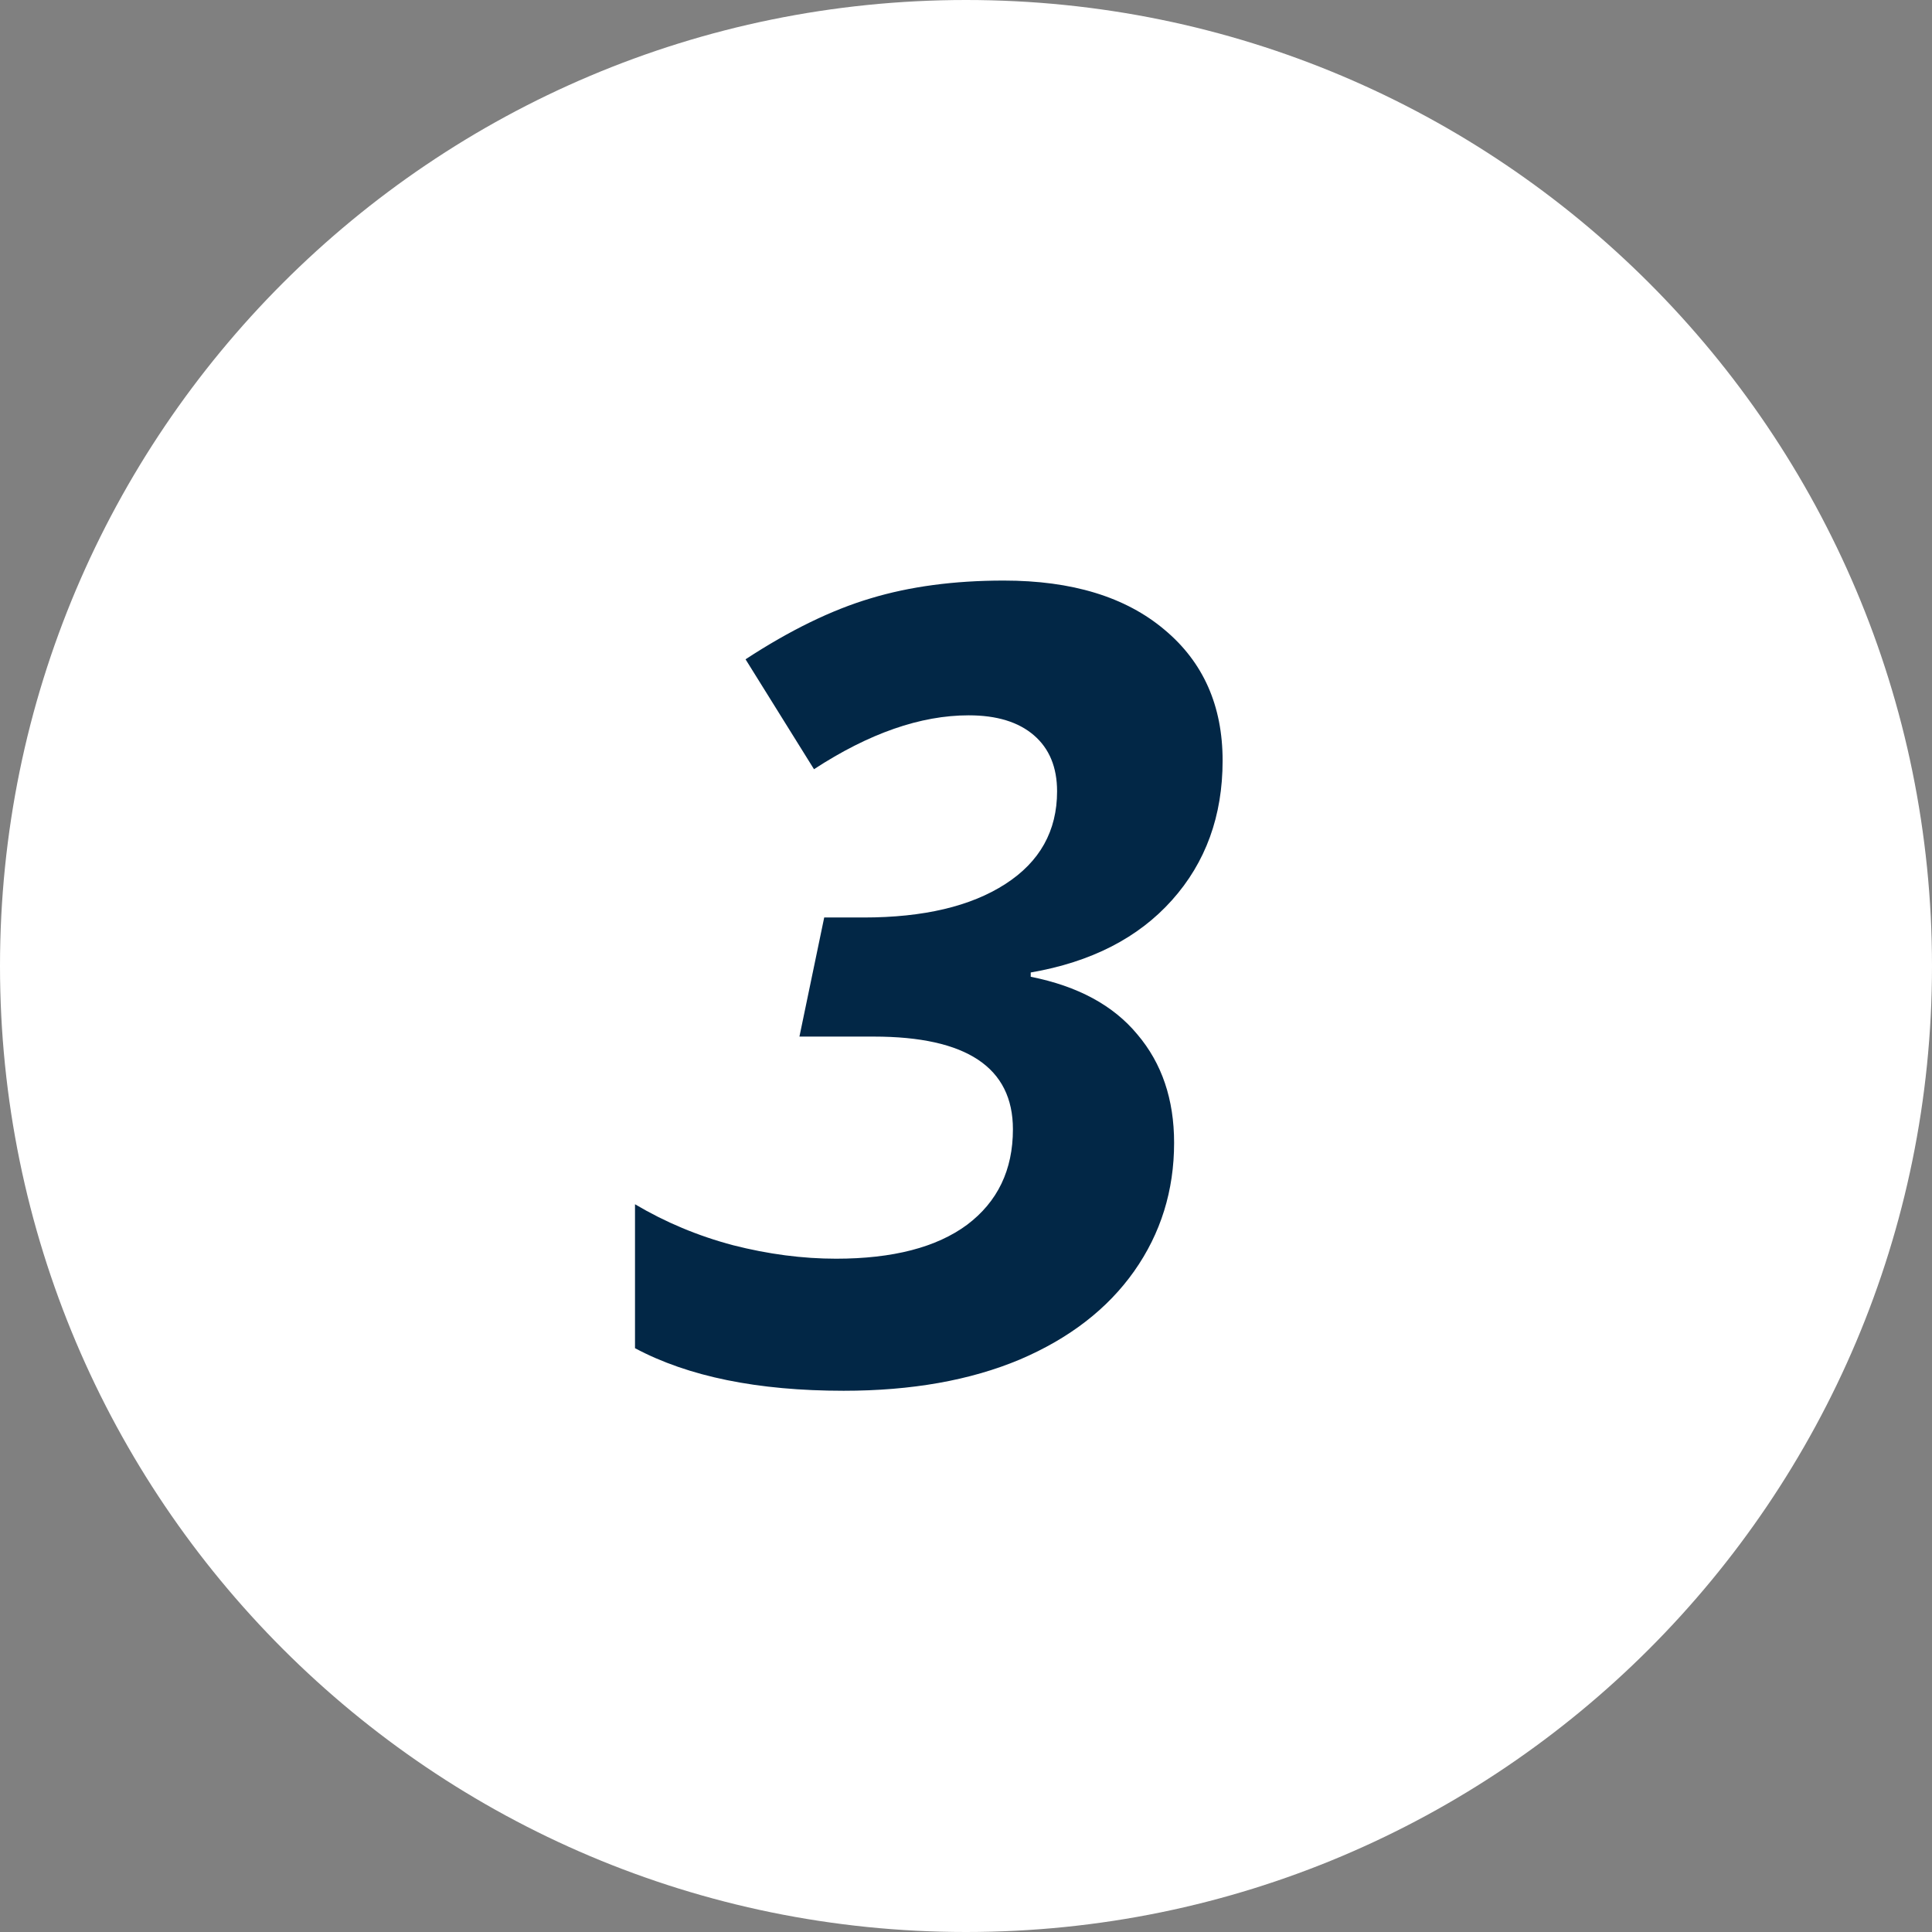 <svg width="28" height="28" viewBox="0 0 28 28" fill="none" xmlns="http://www.w3.org/2000/svg">
<rect x="0" y="0" width="28" height="28" fill="#808080" stroke="none"/>
<path d="M28 14C28 21.732 21.732 28 14 28C6.268 28 0 21.732 0 14C0 6.268 6.268 0 14 0C21.732 0 28 6.268 28 14Z" fill="white"/>
<path d="M17.719 11.023C17.719 11.825 17.474 12.5 16.984 13.047C16.495 13.594 15.812 13.943 14.938 14.094V14.156C15.62 14.292 16.135 14.57 16.484 14.992C16.838 15.409 17.016 15.932 17.016 16.562C17.016 17.255 16.823 17.875 16.438 18.422C16.052 18.969 15.5 19.396 14.781 19.703C14.062 20.005 13.211 20.156 12.227 20.156C10.982 20.156 9.974 19.951 9.203 19.539V17.453C9.641 17.713 10.115 17.912 10.625 18.047C11.135 18.177 11.633 18.242 12.117 18.242C12.94 18.242 13.573 18.078 14.016 17.75C14.458 17.417 14.68 16.956 14.68 16.367C14.68 15.471 14.008 15.023 12.664 15.023H11.586L11.945 13.297H12.516C13.385 13.297 14.07 13.135 14.57 12.812C15.07 12.49 15.32 12.042 15.32 11.469C15.32 11.12 15.208 10.849 14.984 10.656C14.76 10.463 14.445 10.367 14.039 10.367C13.341 10.367 12.594 10.628 11.797 11.148L10.805 9.555C11.45 9.133 12.055 8.839 12.617 8.672C13.185 8.5 13.828 8.414 14.547 8.414C15.537 8.414 16.312 8.651 16.875 9.125C17.438 9.594 17.719 10.227 17.719 11.023Z" fill="#022746"/>
</svg>
